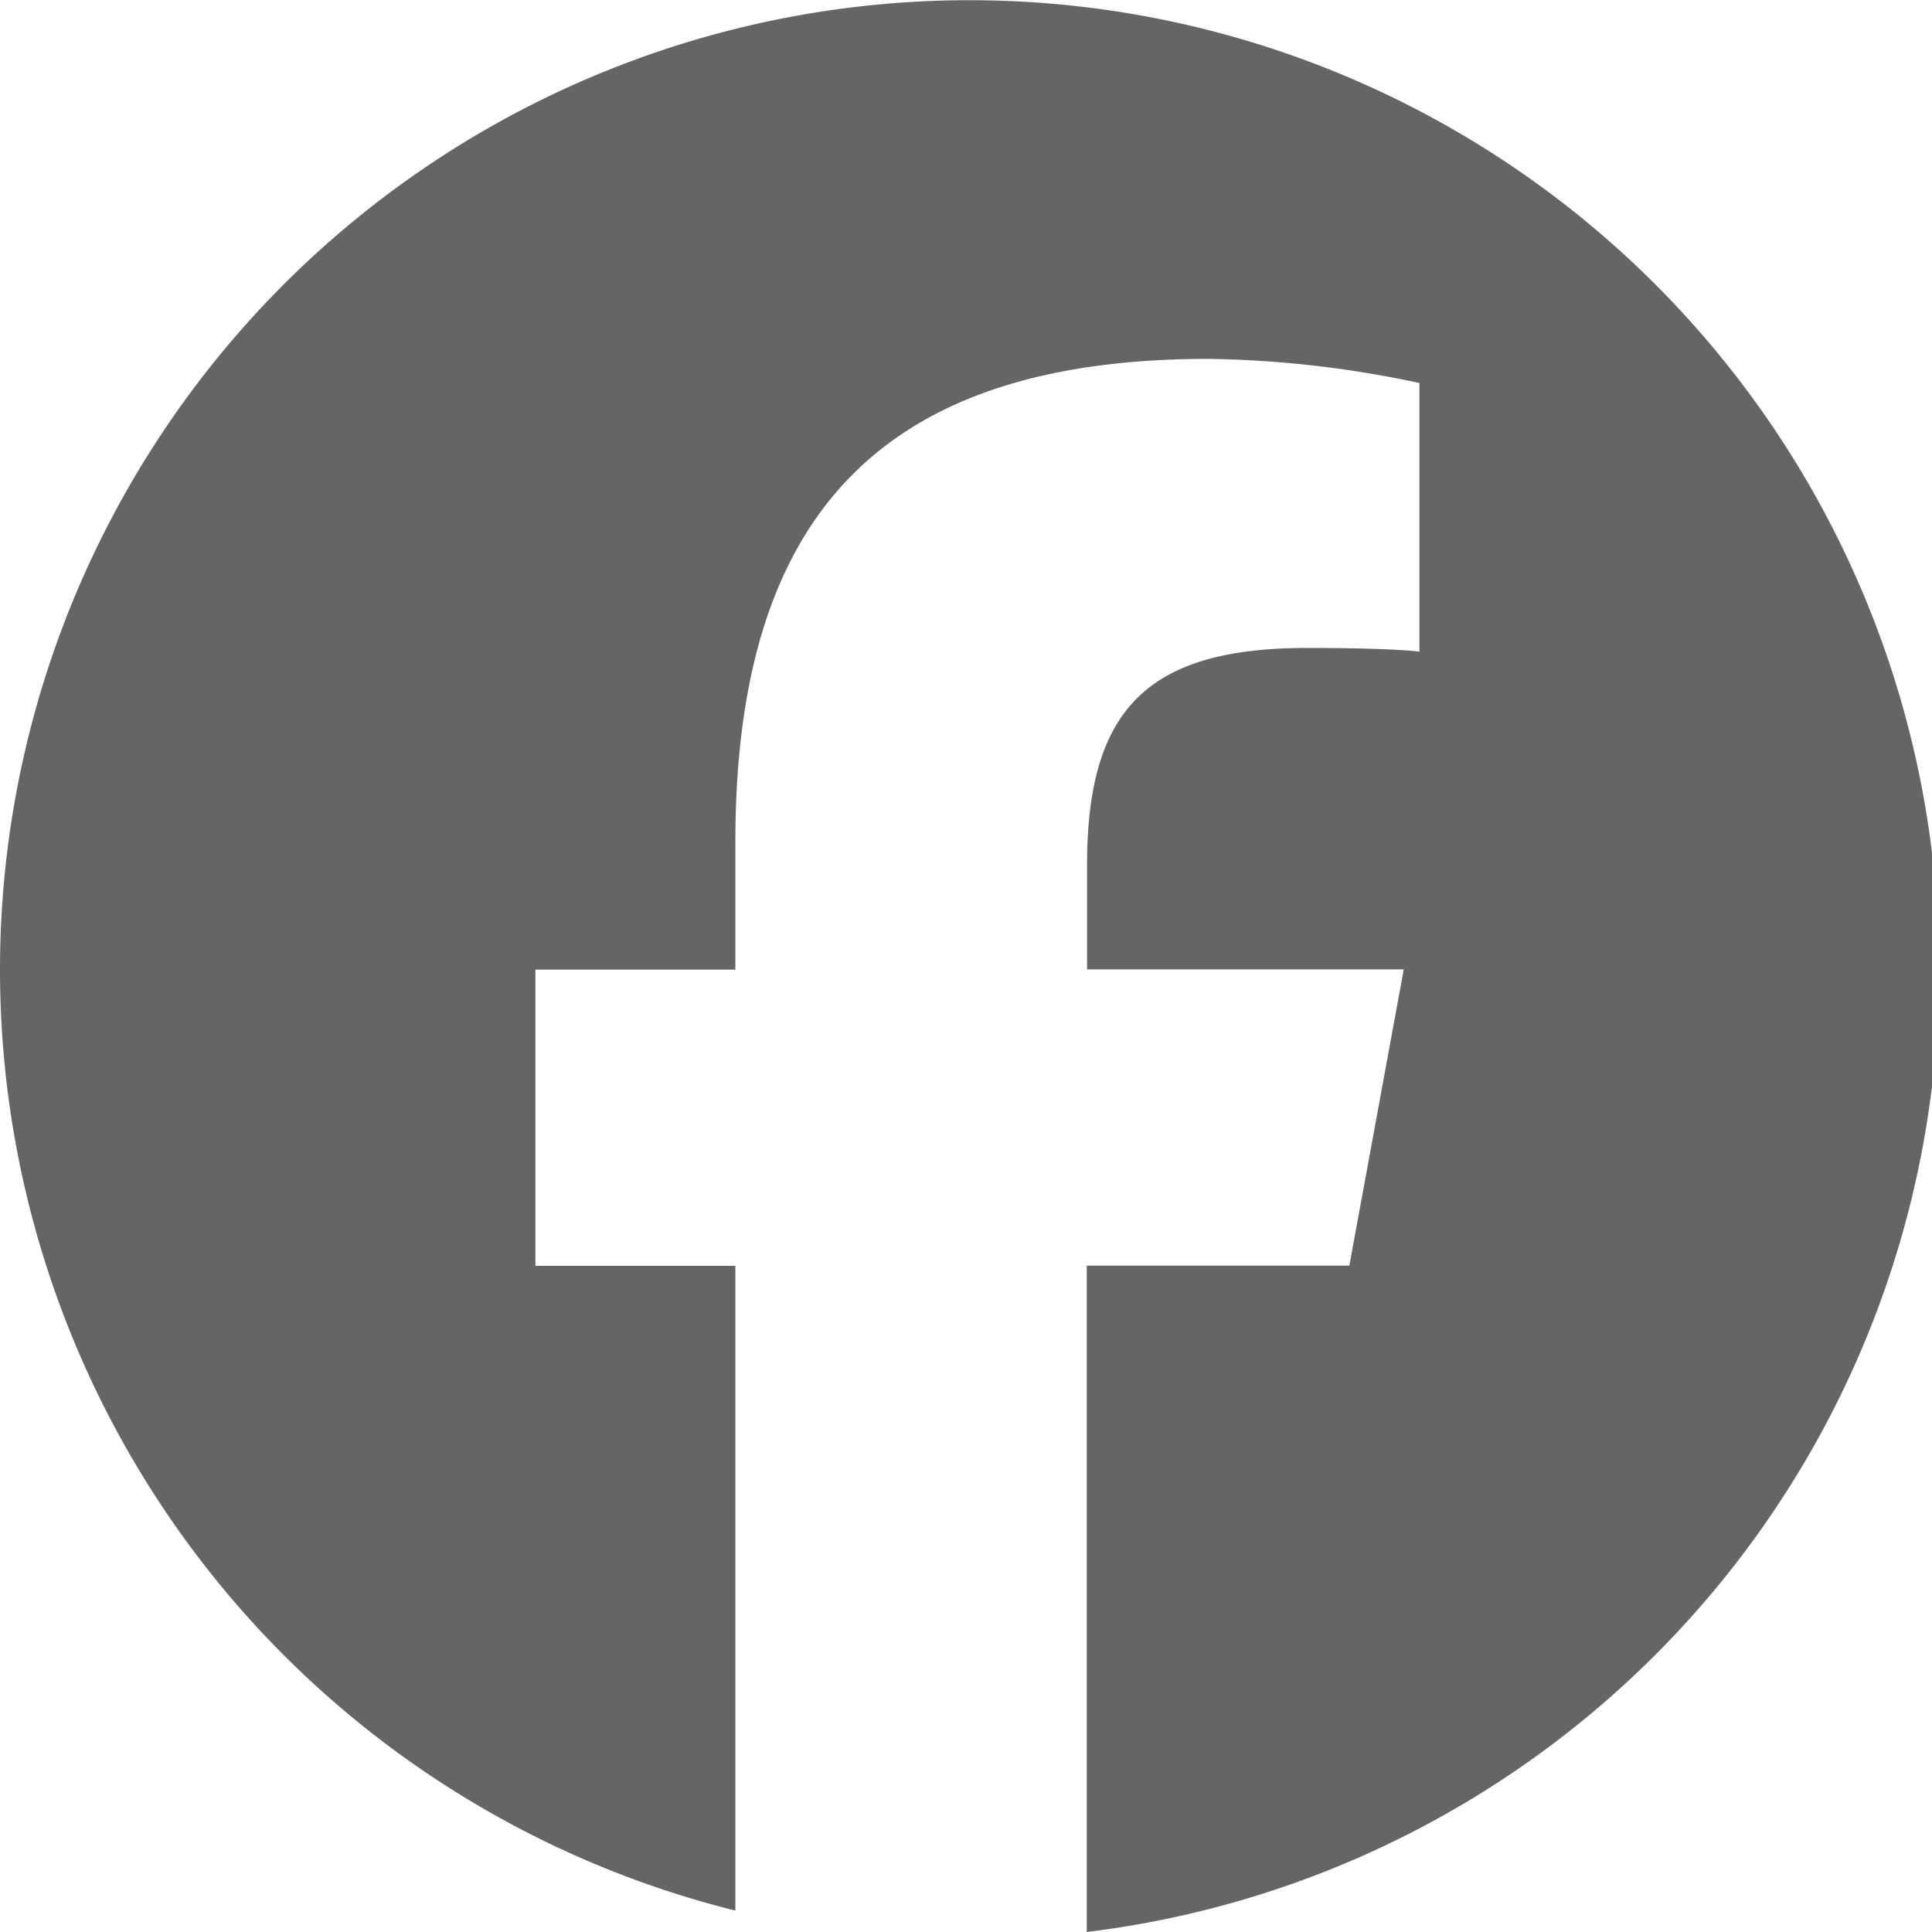 <svg xmlns="http://www.w3.org/2000/svg" xmlns:xlink="http://www.w3.org/1999/xlink" width="24" height="24" viewBox="0 0 24 24"><defs><clipPath id="a"><rect width="24" height="24" fill="#656565"/></clipPath></defs><g transform="translate(0)" clip-path="url(#a)"><path d="M24.088,12.044A12.044,12.044,0,1,0,9.135,23.734V15.725H6.651v-3.68H9.135V10.458c0-4.1,1.855-6,5.88-6a13.28,13.28,0,0,1,2.618.3V8.094c-.284-.03-.778-.045-1.391-.045-1.975,0-2.738.748-2.738,2.693v1.3h3.934l-.676,3.68H13.5V24A12.046,12.046,0,0,0,24.088,12.044" transform="translate(0)" fill="#656565"/></g></svg>
